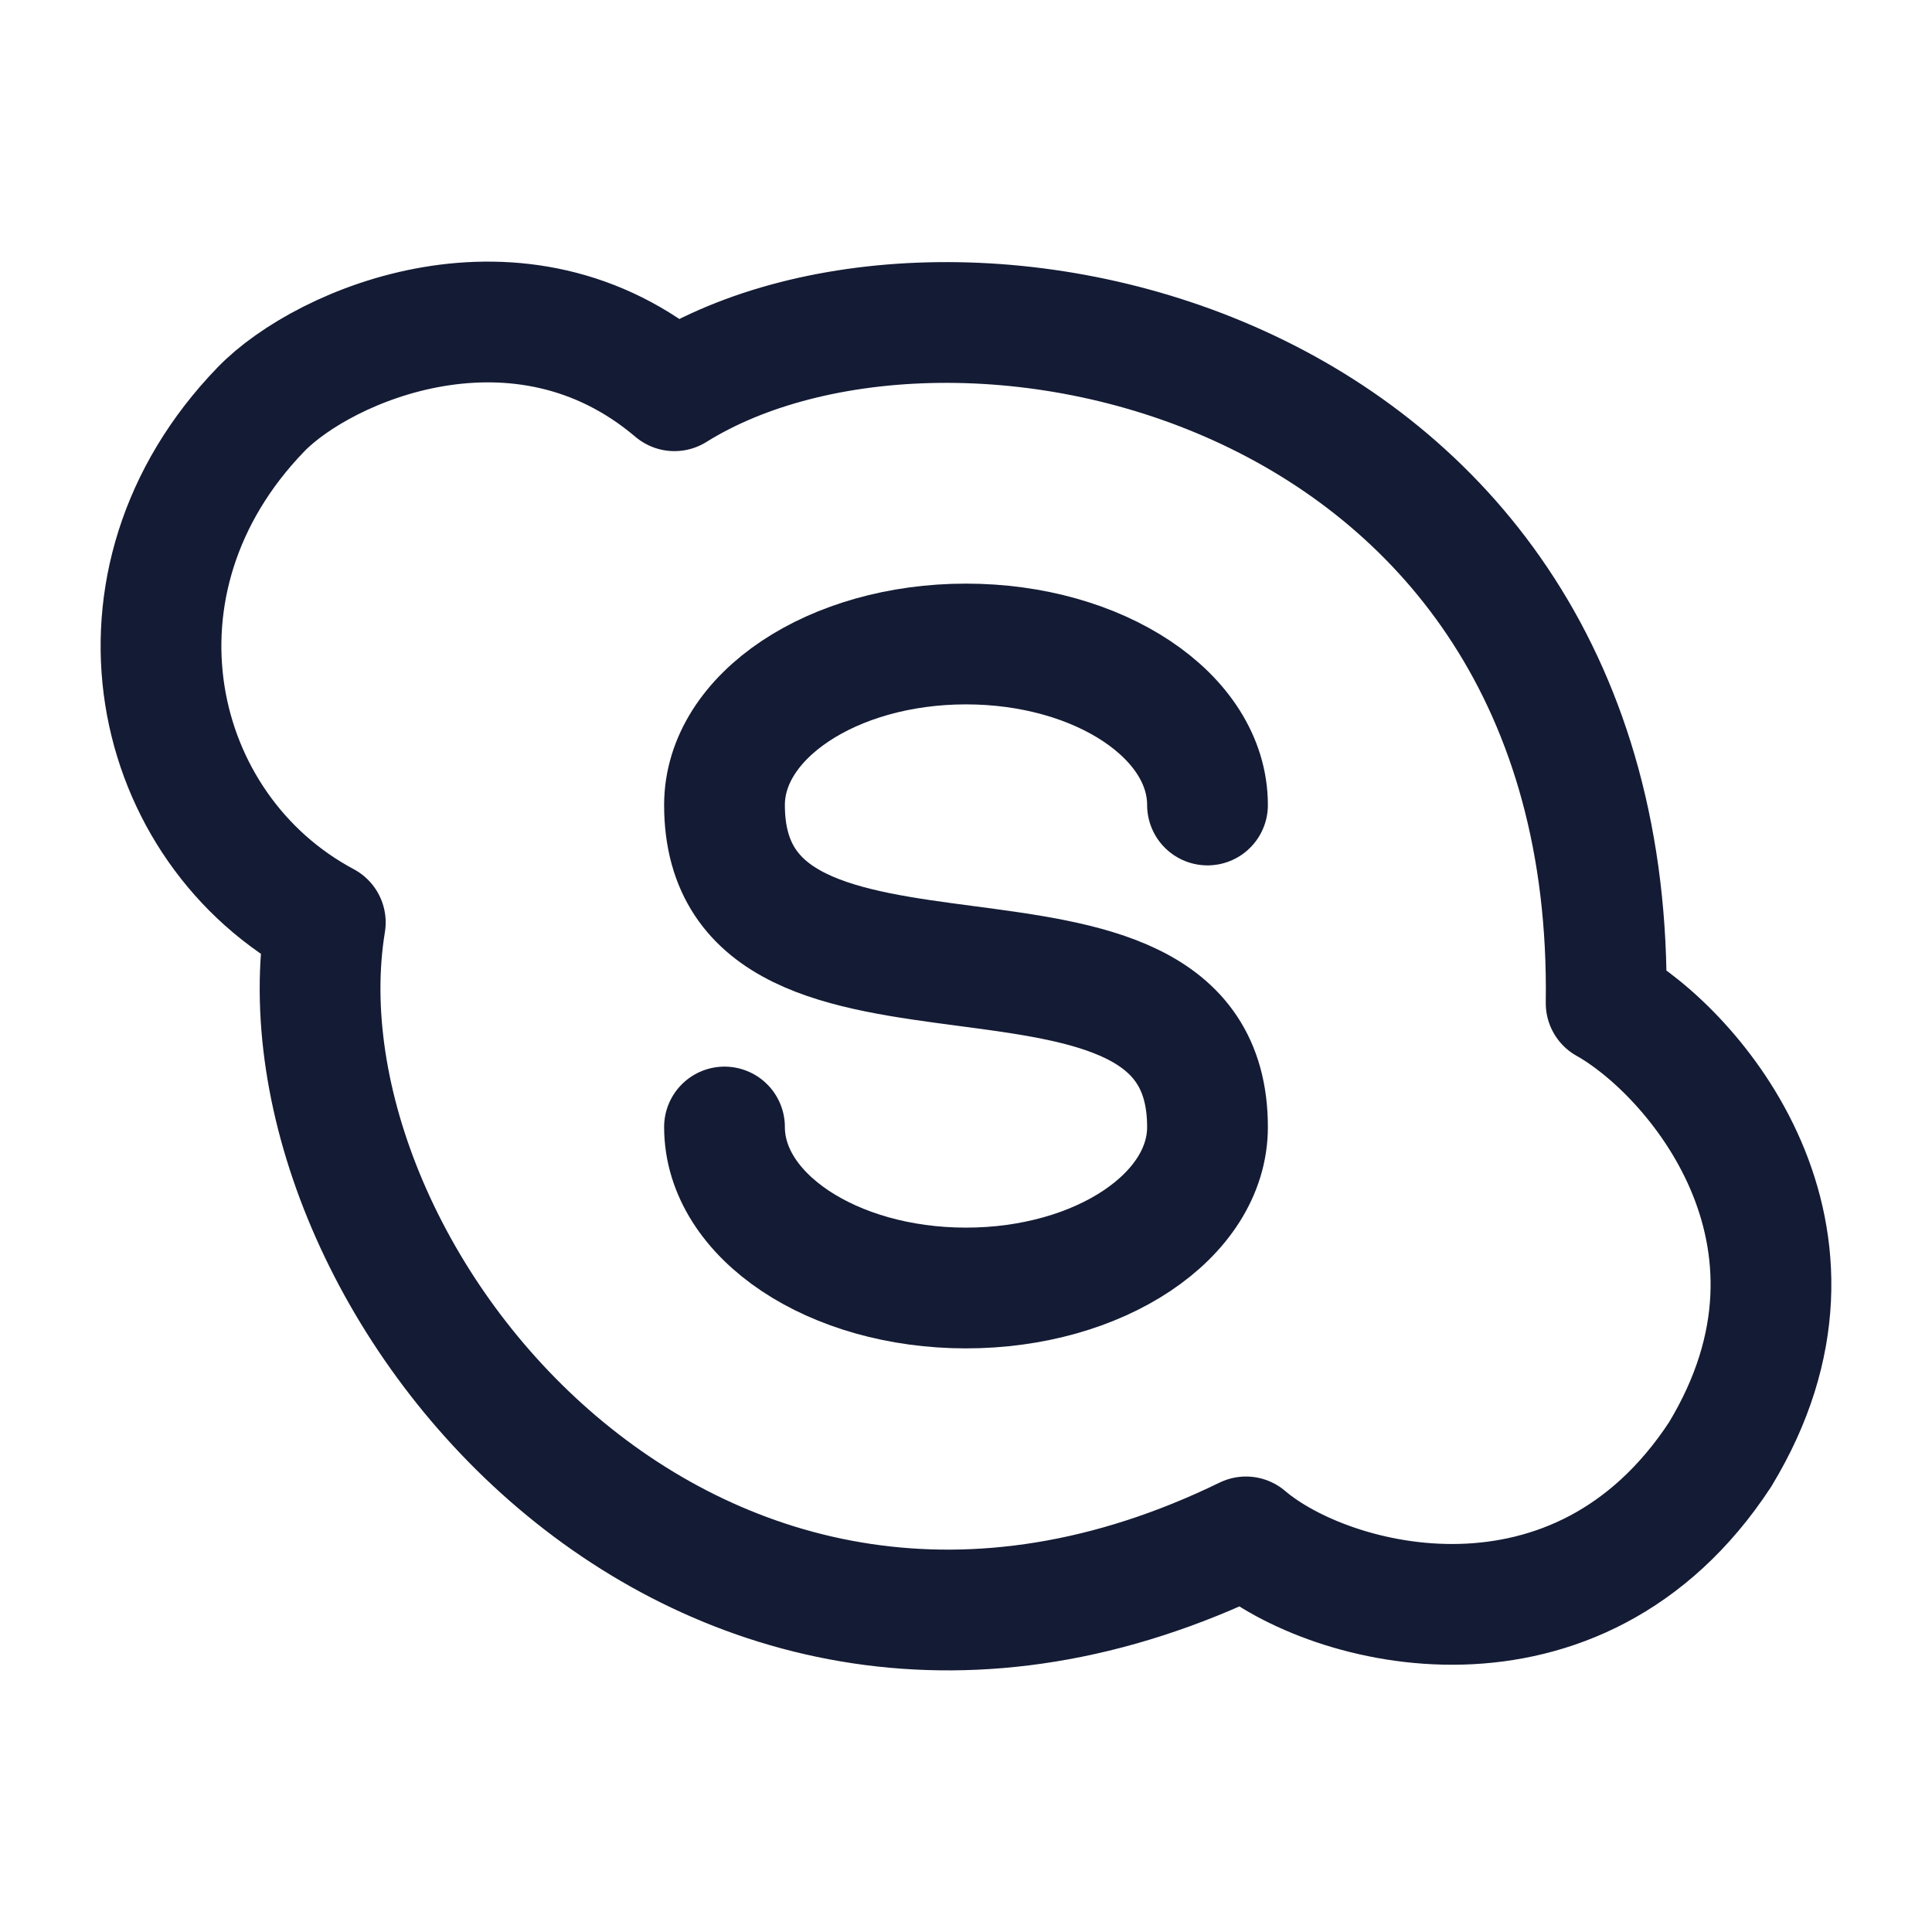 <svg width="24" height="24" viewBox="0 0 24 24" fill="none" xmlns="http://www.w3.org/2000/svg">
<path d="M15 10C15 8.895 13.657 8 12 8C10.343 8 9 8.895 9 10C9 13.207 15 10.793 15 14C15 15.105 13.657 16 12 16C10.343 16 9 15.105 9 14" stroke="#141B34" stroke-width="1.5" stroke-linecap="round" stroke-linejoin="round"/>
<path d="M8.378 4.854C6.461 3.228 4.02 4.28 3.241 5.086C1.173 7.225 1.861 10.297 4.041 11.459C3.324 15.836 8.637 22.424 15.478 19.092C16.528 19.988 19.597 20.767 21.366 18.071C23.023 15.344 21.029 13.063 19.952 12.462C20.07 4.447 11.831 2.699 8.378 4.854Z" stroke="#141B34" stroke-width="1.5" stroke-linecap="round" stroke-linejoin="round"/>
</svg>
